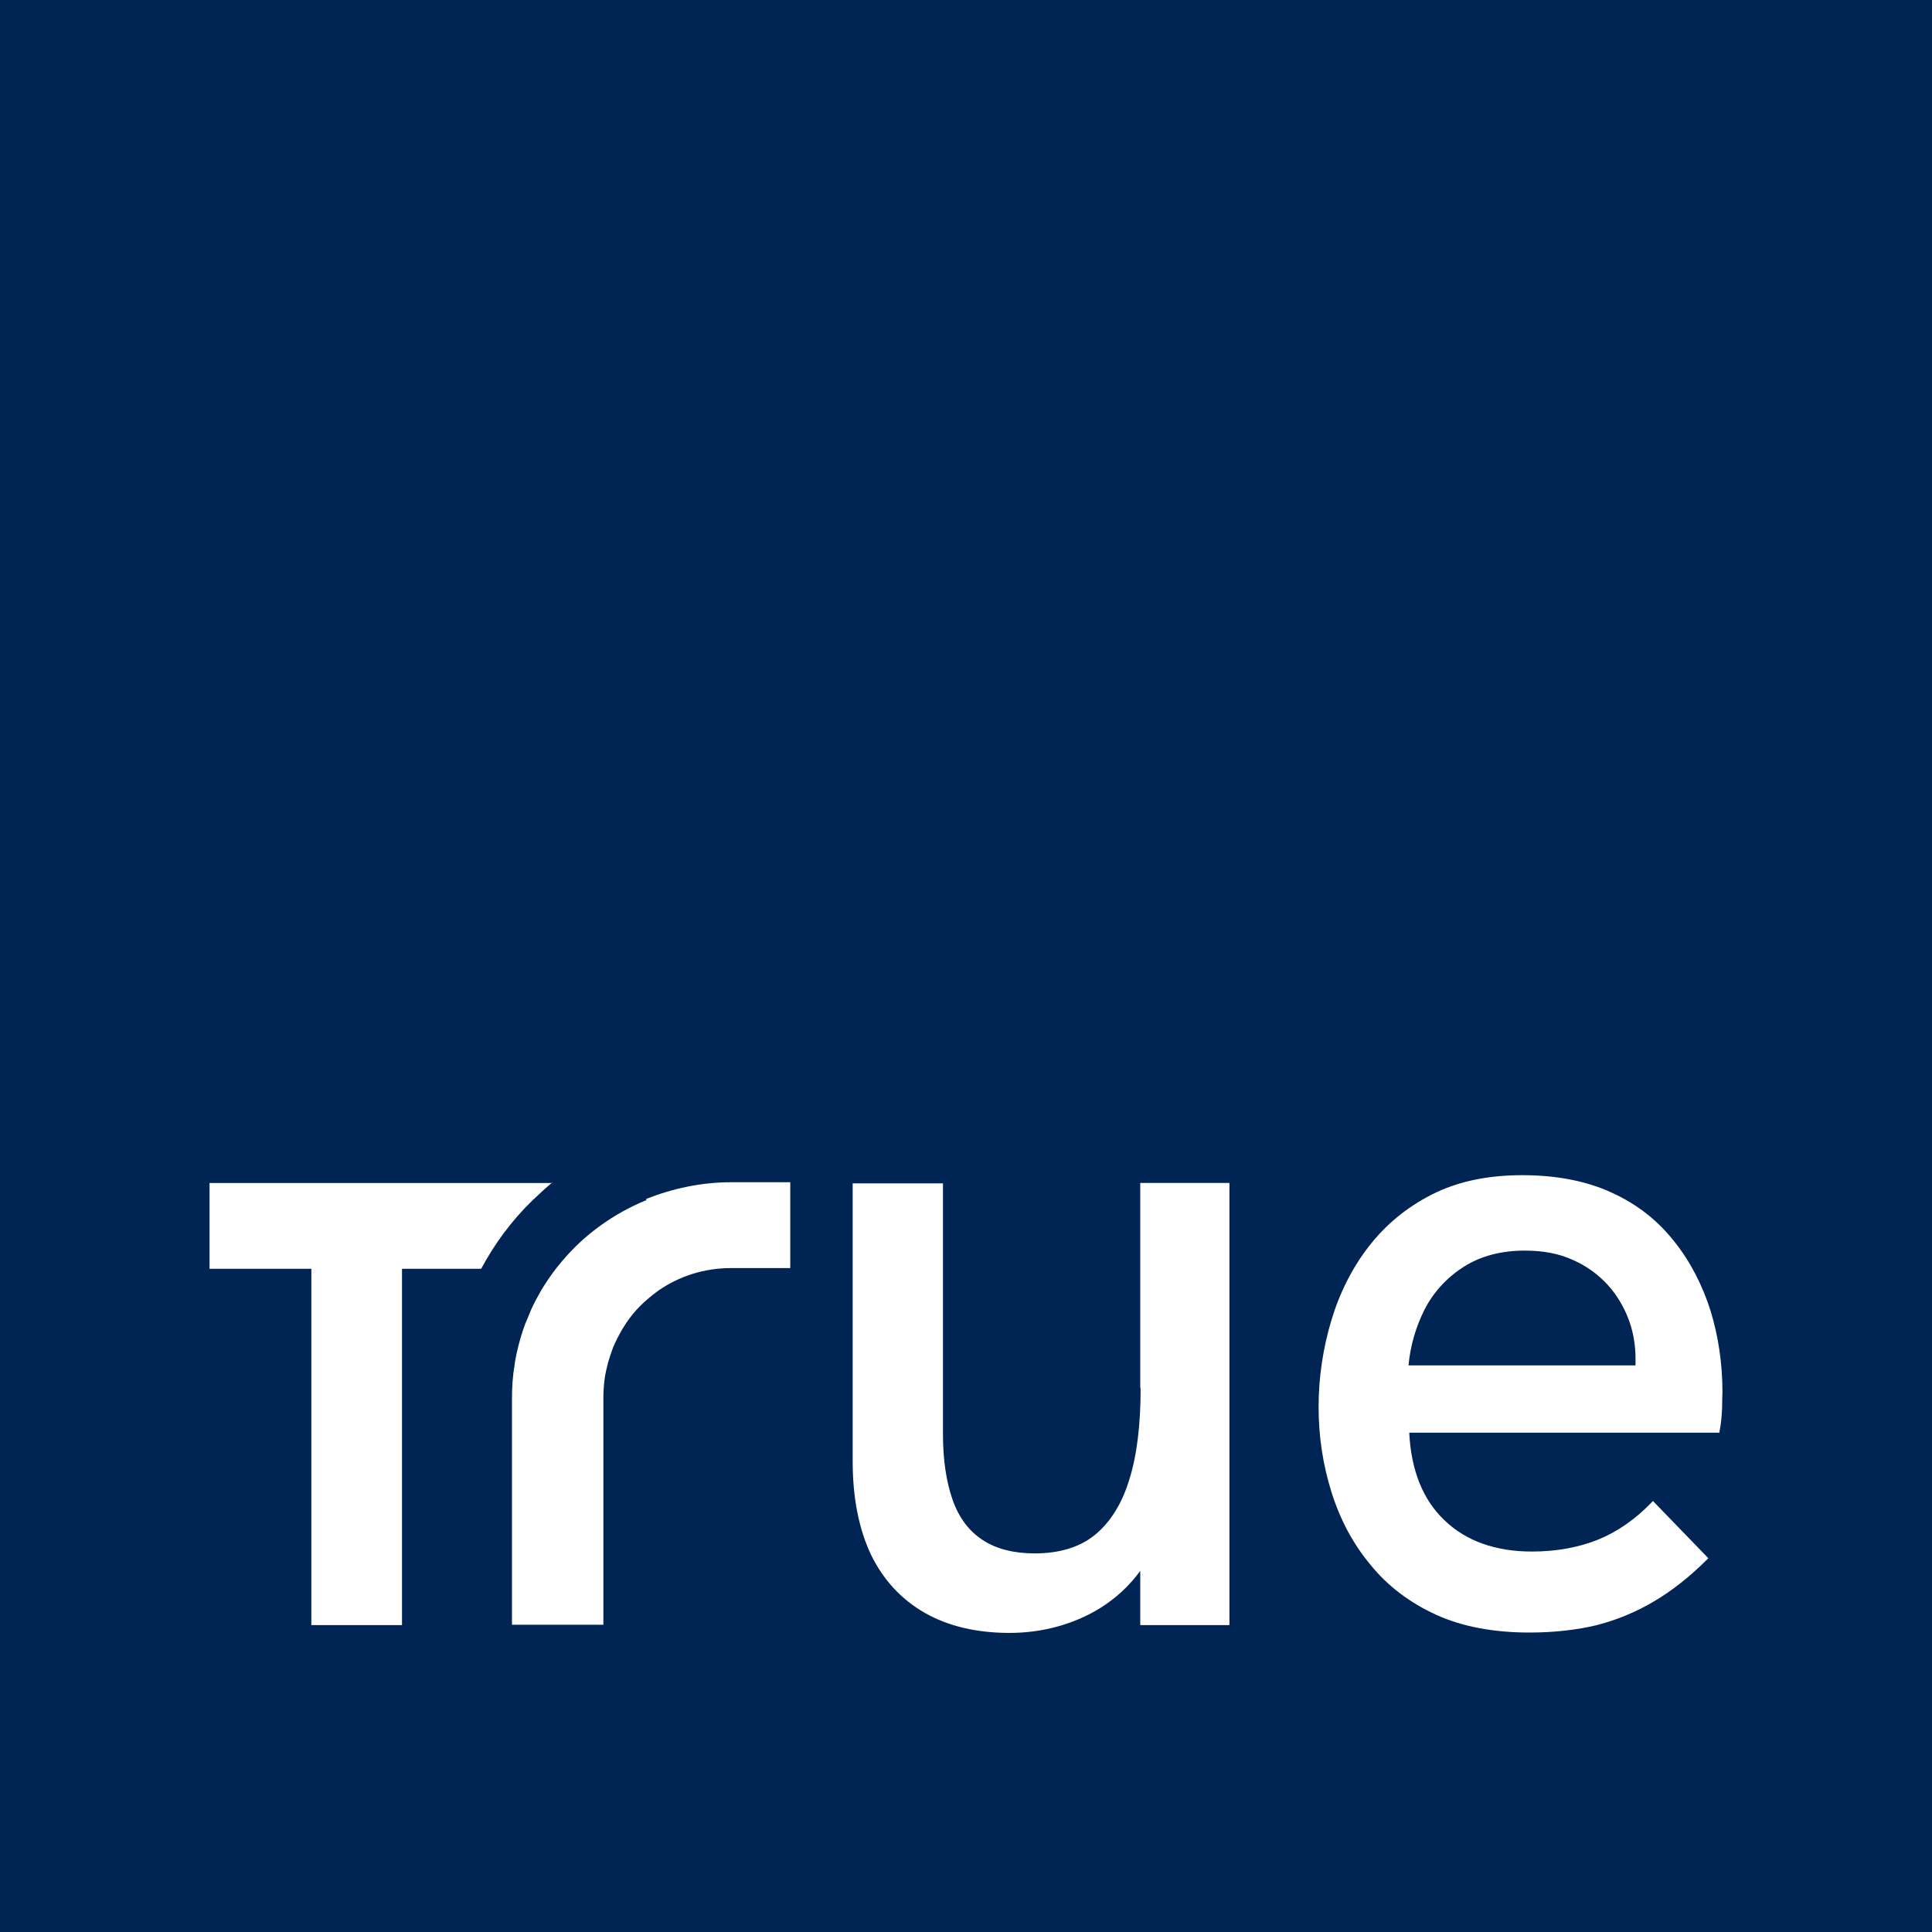 <?xml version="1.0" encoding="UTF-8"?>
<svg id="Components" xmlns="http://www.w3.org/2000/svg" viewBox="0 0 52 52">
  <defs>
    <style>
      .cls-1 {
        fill: #fff;
      }

      .cls-2 {
        fill: #002554;
      }
    </style>
  </defs>
  <g id="fef038a1-343c-4184-ab4b-a7e9b93e5168_1" data-name="fef038a1-343c-4184-ab4b-a7e9b93e5168@1">
    <rect class="cls-2" width="52" height="52"/>
    <g>
      <path class="cls-1" d="M14.87,31.84H5.64v2.31h2.74v9.59h2.44v-9.59h2.13c.36-.67.82-1.3,1.39-1.85.17-.16.34-.32.52-.47Z"/>
      <path class="cls-1" d="M17.4,32.3c-.88.36-1.66.92-2.26,1.63-.18.21-.35.44-.5.68-.05.08-.1.16-.14.24-.09.16-.18.33-.25.51-.04.09-.07.18-.11.26-.1.27-.18.55-.24.83-.02.1-.04.19-.05.29-.05.29-.07.59-.07.9h0v6.09h2.46v-6.09c0-.17.01-.33.03-.5s.06-.32.1-.48c.04-.13.08-.26.13-.39.07-.17.15-.32.24-.48.04-.06.08-.13.12-.19.11-.16.23-.31.36-.44.16-.16.33-.3.51-.43.55-.38,1.22-.6,1.95-.6h1.59v-2.31h-1.59c-.81,0-1.58.17-2.29.45Z"/>
      <path class="cls-1" d="M30.7,37.37c0,.98-.1,1.81-.31,2.47-.2.65-.52,1.15-.93,1.48-.41.33-.96.49-1.61.49-.56,0-1.04-.12-1.4-.36-.37-.24-.64-.6-.81-1.08-.17-.48-.26-1.08-.26-1.77v-6.75h-2.43v7.49c0,.98.17,1.82.49,2.5.33.68.82,1.21,1.45,1.57.63.36,1.4.54,2.28.54s1.74-.23,2.46-.68c.41-.26.77-.59,1.06-.99v1.46h2.4v-11.9h-2.4v5.52Z"/>
      <path class="cls-1" d="M45.05,33.4c-.43-.55-.99-.99-1.67-1.3-.67-.31-1.48-.47-2.41-.47s-1.74.17-2.43.52-1.25.82-1.7,1.4c-.45.58-.79,1.26-1.01,2-.22.74-.34,1.52-.34,2.32s.12,1.57.35,2.3c.23.73.58,1.39,1.05,1.95.46.57,1.06,1.02,1.76,1.34.7.32,1.55.48,2.51.48.67,0,1.28-.07,1.82-.2.54-.14,1.05-.35,1.54-.64.49-.29.97-.67,1.43-1.13l.03-.03-1.49-1.54-.03.03c-.44.46-.93.8-1.45,1.01-.52.21-1.12.32-1.78.32-.97,0-1.77-.28-2.35-.84-.58-.55-.9-1.34-.95-2.36h8.35v-.03c.04-.19.06-.4.07-.62,0-.23.01-.37.01-.44,0-.77-.11-1.5-.32-2.19-.22-.69-.54-1.32-.98-1.87ZM44.02,36.58c0,.06,0,.12,0,.17h-6.11c.05-.54.2-1.04.43-1.5.24-.47.6-.86,1.05-1.15.45-.29,1.01-.44,1.65-.44.49,0,.92.08,1.29.25.37.16.68.39.93.66.25.27.44.59.57.93.13.34.19.7.19,1.06Z"/>
    </g>
  </g>
</svg>